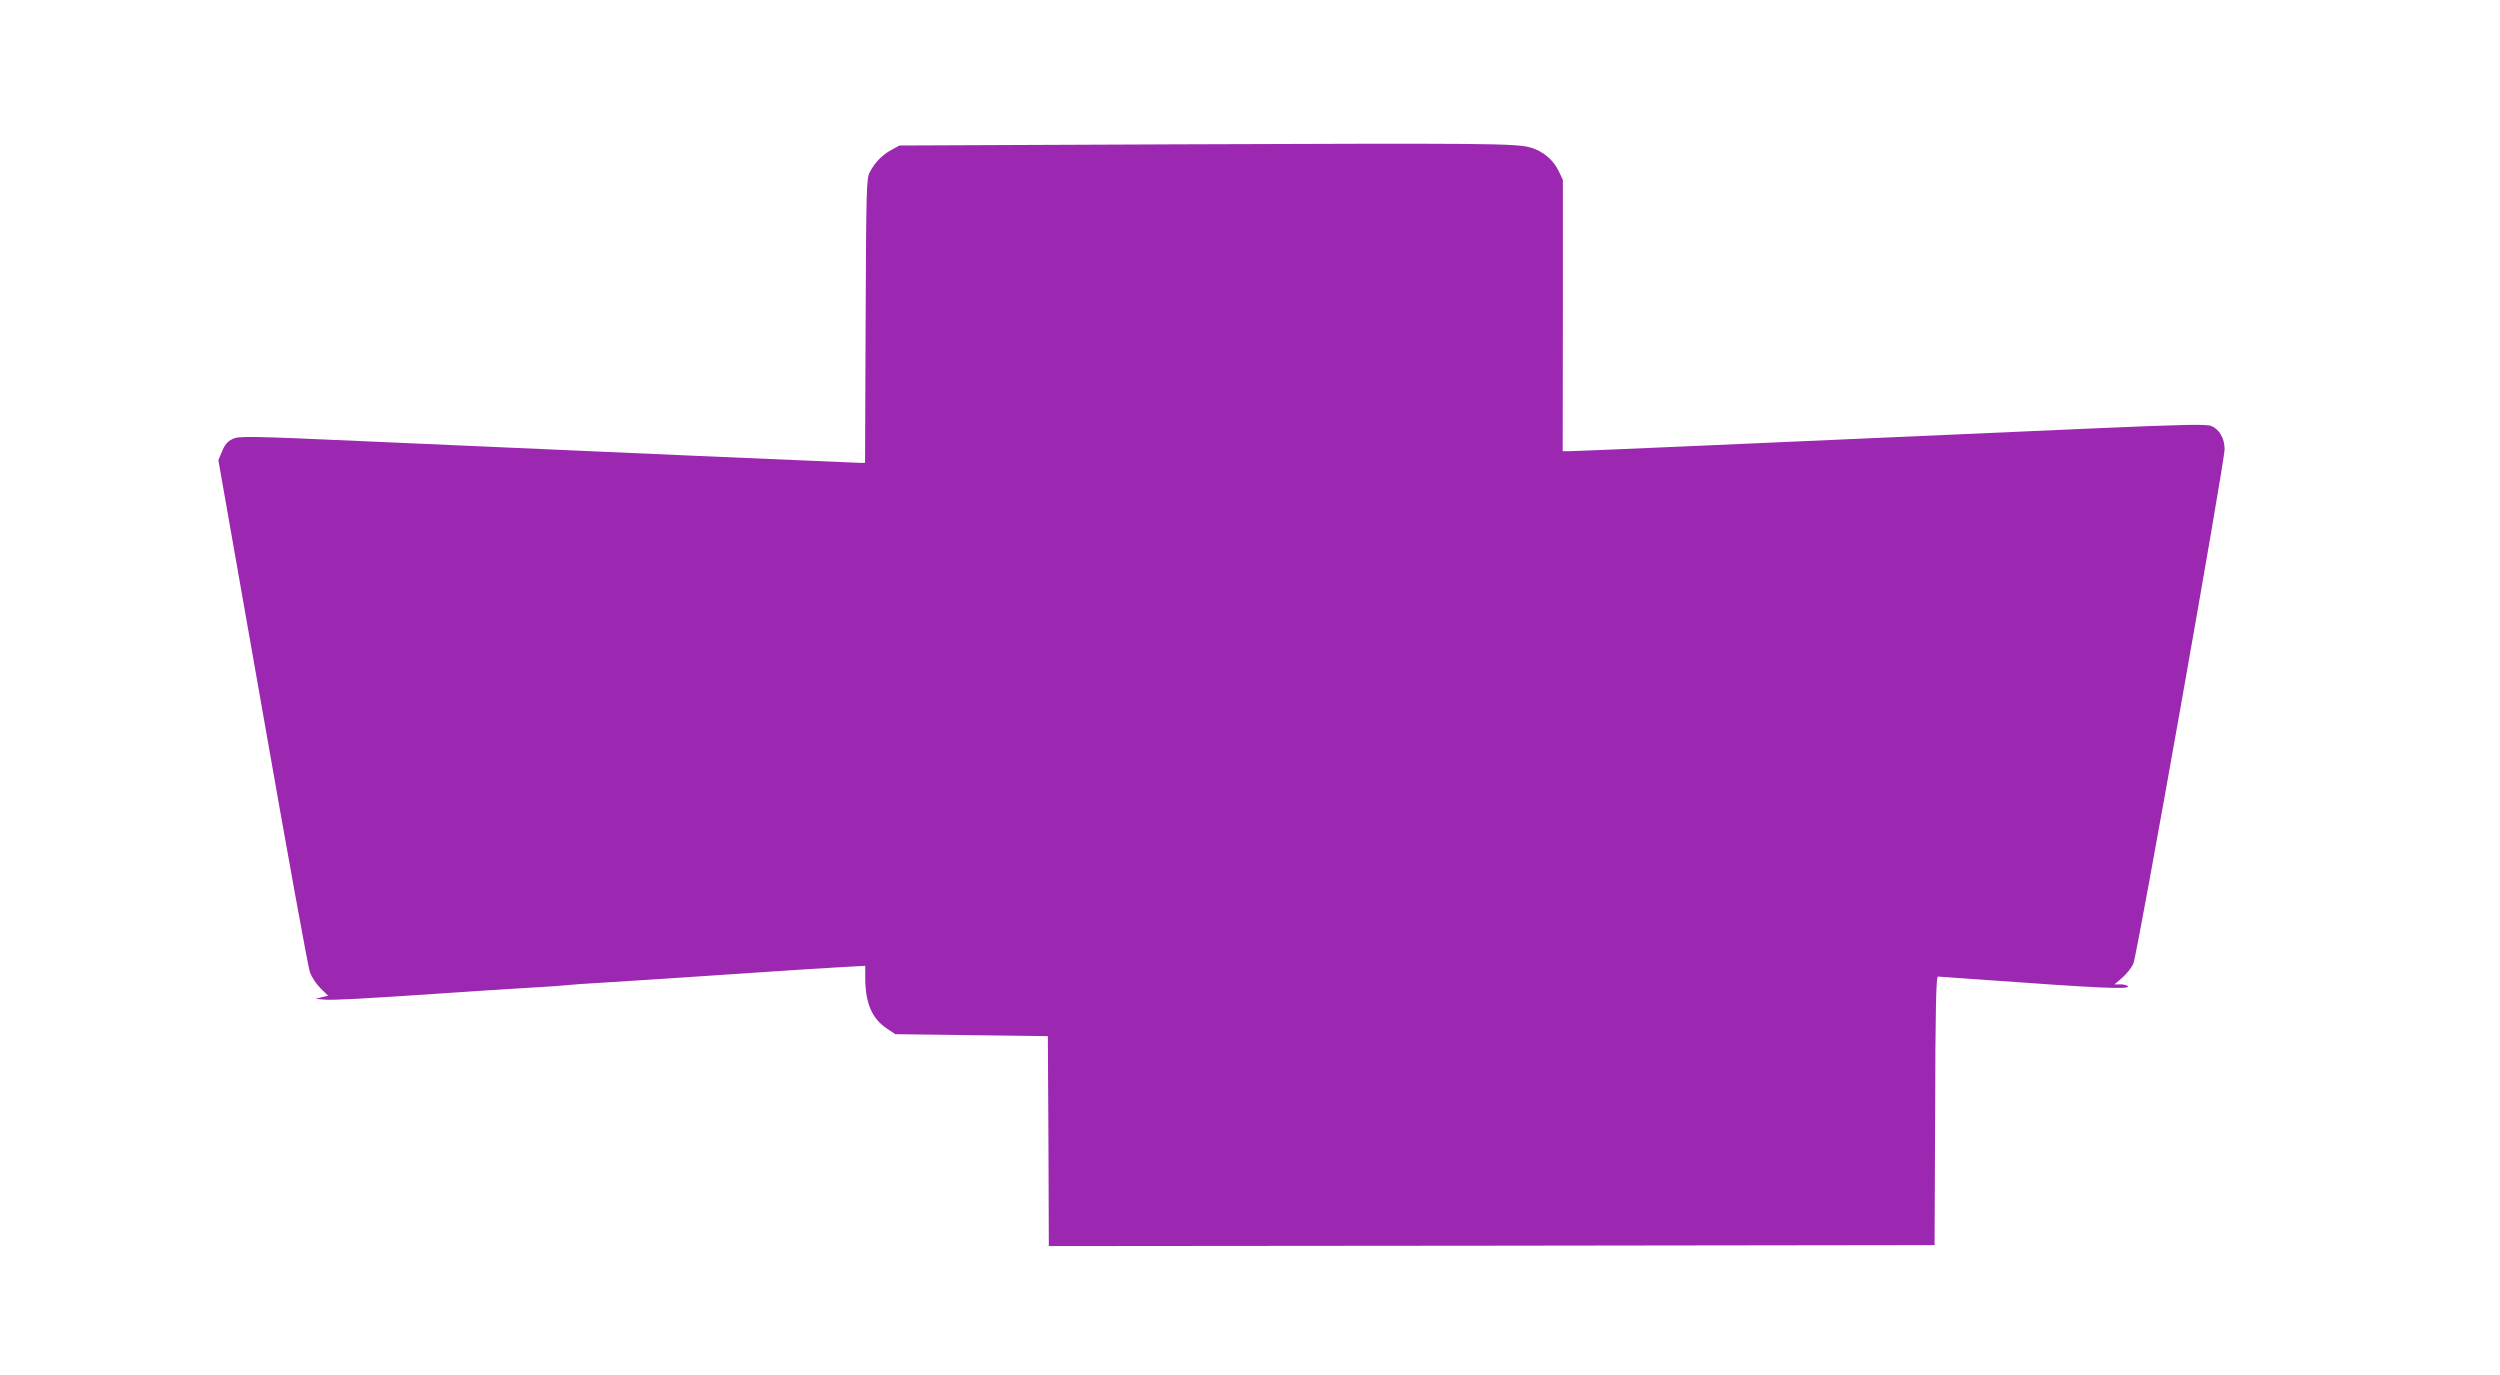 <?xml version="1.0" standalone="no"?>
<!DOCTYPE svg PUBLIC "-//W3C//DTD SVG 20010904//EN"
 "http://www.w3.org/TR/2001/REC-SVG-20010904/DTD/svg10.dtd">
<svg version="1.0" xmlns="http://www.w3.org/2000/svg"
 width="1280pt" height="704pt" viewBox="0 0 1280 704"
 preserveAspectRatio="xMidYMid meet">
<g transform="translate(0,704) scale(0.1,-0.1)"
fill="#9c27b0" stroke="none">
<path d="M6025 6301 l-1420 -6 -40 -22 c-47 -25 -85 -64 -111 -113 -18 -33
-19 -75 -22 -762 l-3 -728 -22 0 c-22 0 -1352 58 -2522 110 -627 28 -662 28
-695 12 -25 -12 -40 -30 -53 -63 l-19 -45 227 -1290 c124 -709 233 -1309 242
-1333 9 -24 33 -60 54 -81 l39 -38 -33 -8 -32 -8 45 -4 c44 -4 208 5 620 33
113 8 286 19 385 25 99 6 200 12 225 15 25 3 122 10 215 15 162 10 303 19 835
55 129 9 292 19 363 23 l127 7 0 -65 c1 -128 35 -206 112 -257 l42 -28 390 -5
391 -5 3 -538 2 -537 2268 2 2267 3 3 688 c1 510 5 687 14 687 6 0 102 -7 212
-15 609 -44 771 -52 761 -35 -3 5 -20 10 -37 10 l-32 0 40 34 c22 19 48 52 57
73 20 45 467 2567 467 2633 0 55 -27 102 -68 119 -24 10 -139 8 -618 -13
-2027 -90 -2633 -116 -2666 -116 l-37 0 1 695 0 694 -22 46 c-28 58 -81 102
-145 120 -74 21 -239 22 -1810 16z"/>
</g>
</svg>

